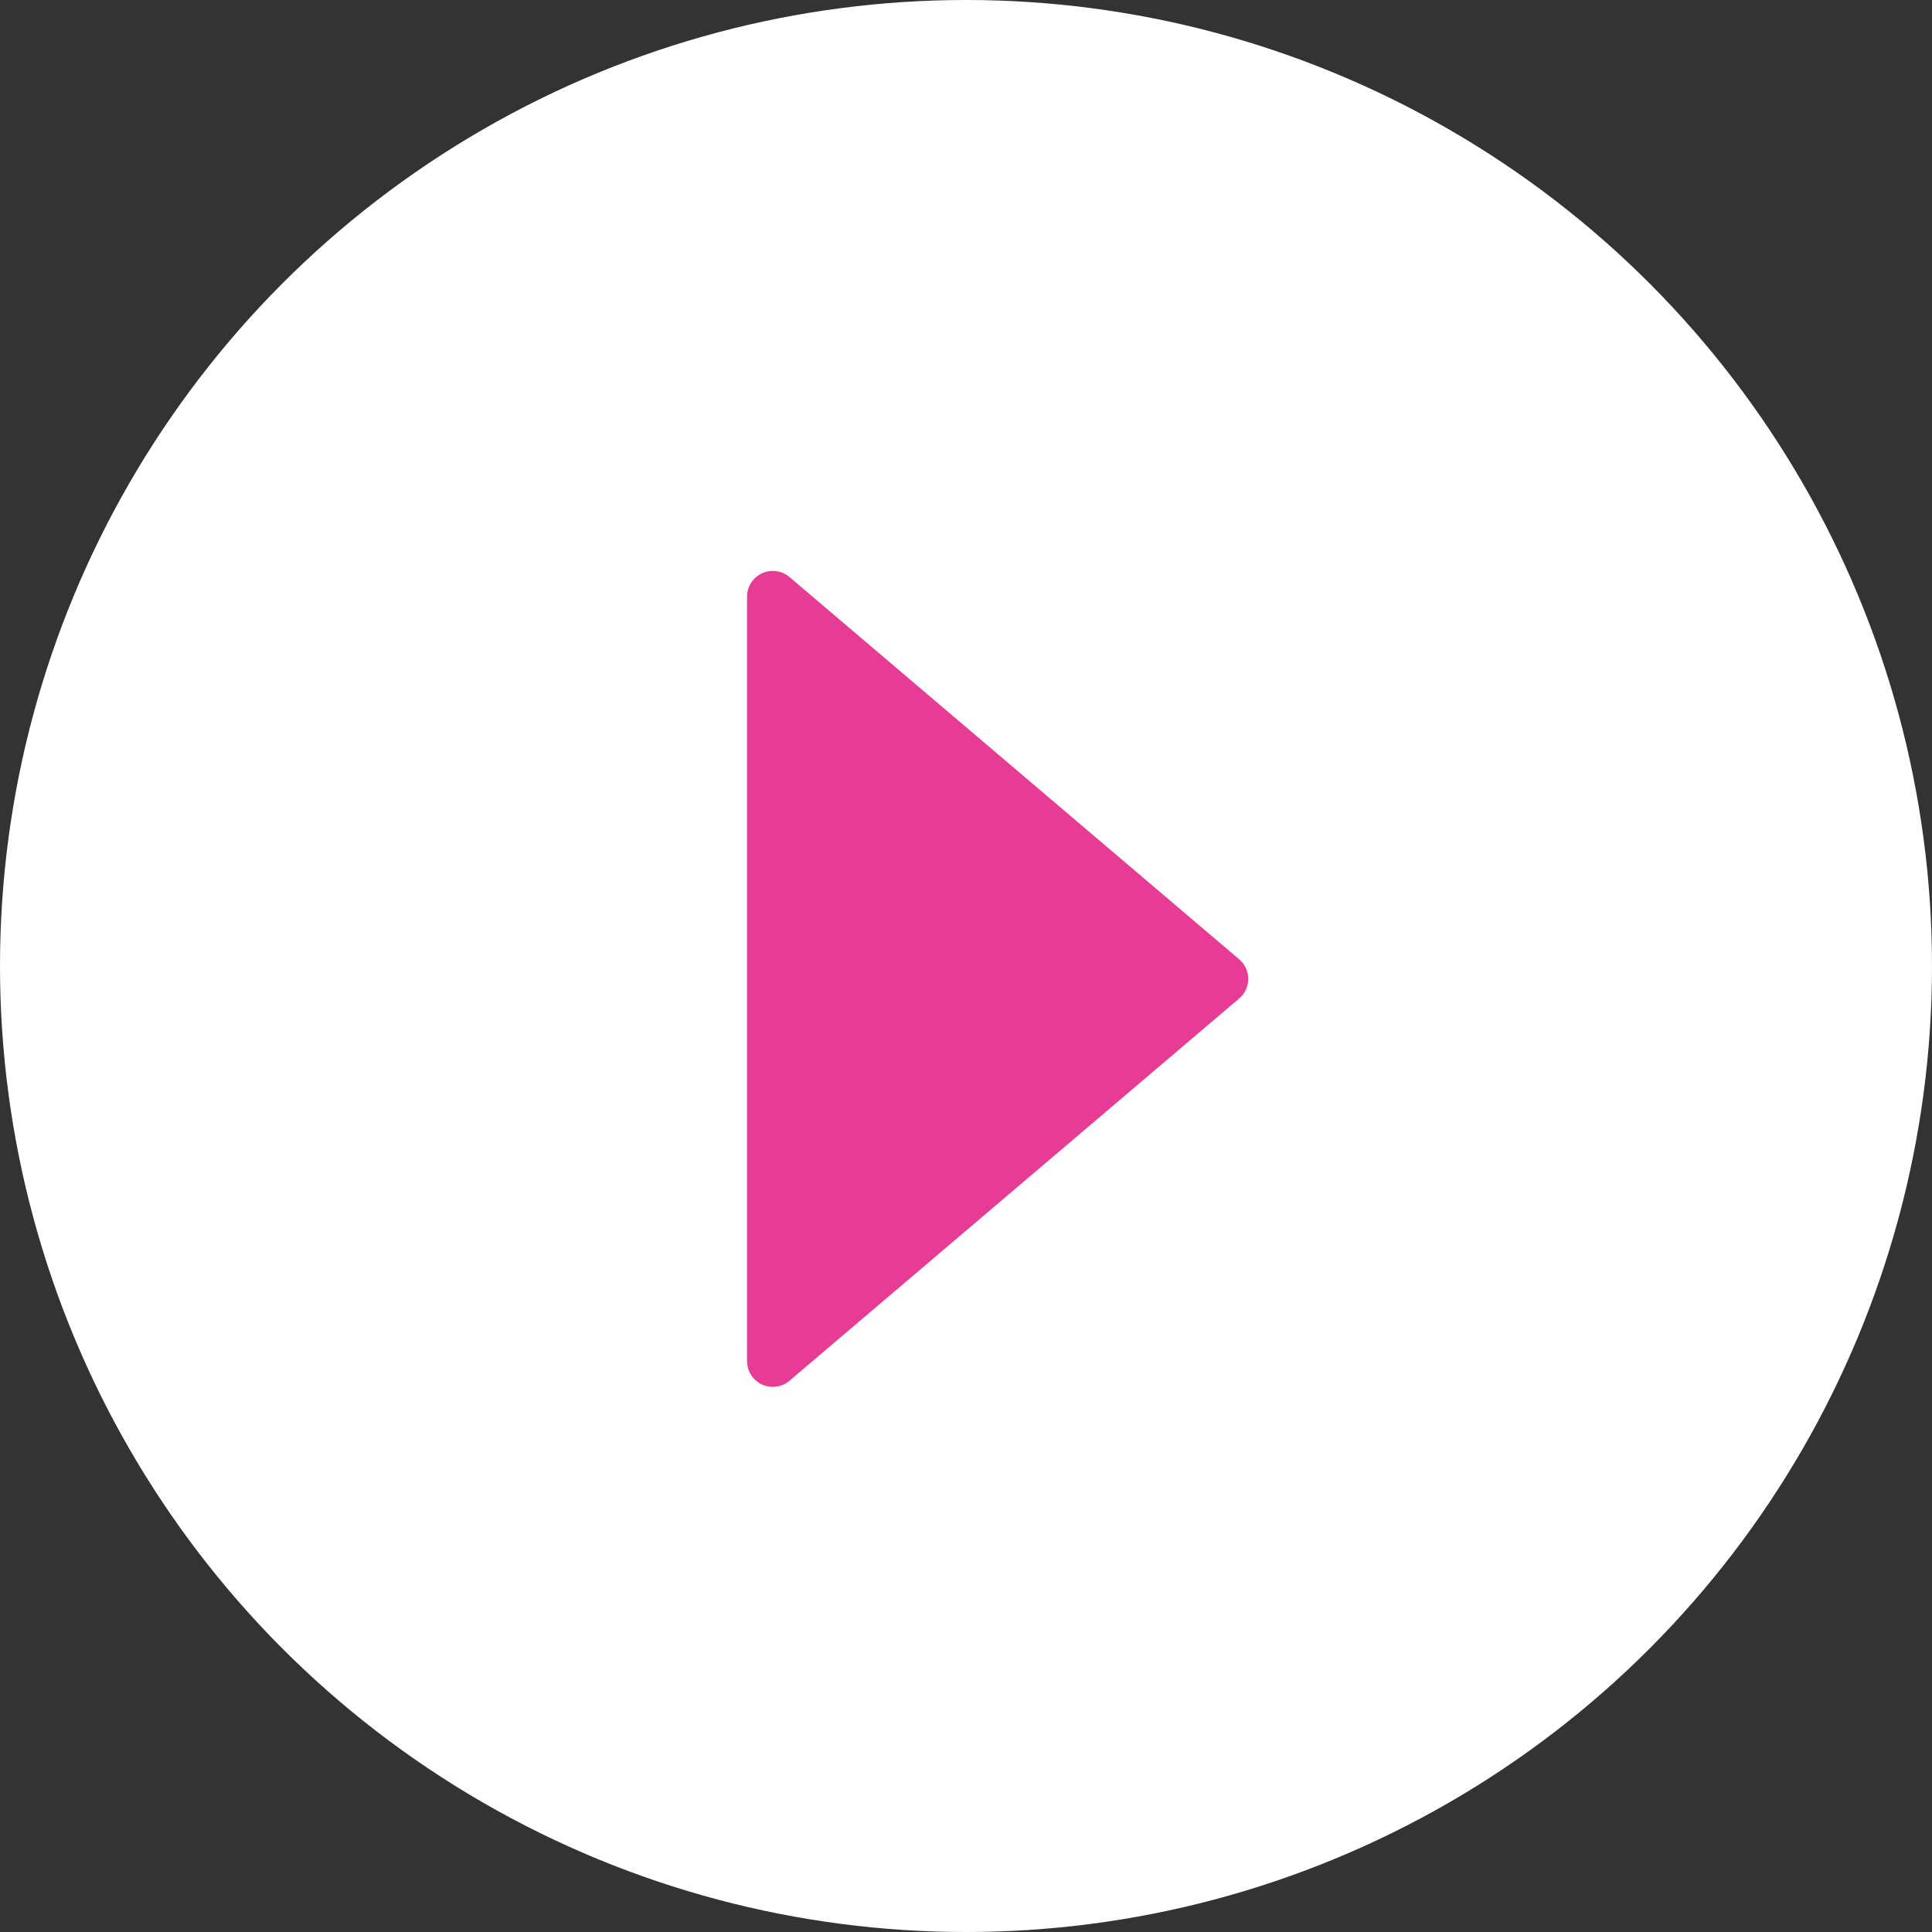<svg height="75" viewBox="0 0 75 75" width="75" xmlns="http://www.w3.org/2000/svg"><rect x="0" y="0" width="75" height="75" fill="#333333" stroke="none"/><g fill="none" fill-rule="evenodd"><circle cx="37.5" cy="37.5" fill="#fff" r="37.5"/><path d="m39.762 28.896 14.838 17.456c.358.421.307 1.052-.114 1.41-.181.154-.41.238-.648.238h-29.675c-.552 0-1-.448-1-1 0-.237.084-.467.238-.648l14.838-17.456c.358-.421.989-.472 1.41-.114.041.035.079.073.114.114z" fill="#e73c94" transform="matrix(0 1 -1 0 77 -1)"/></g></svg>